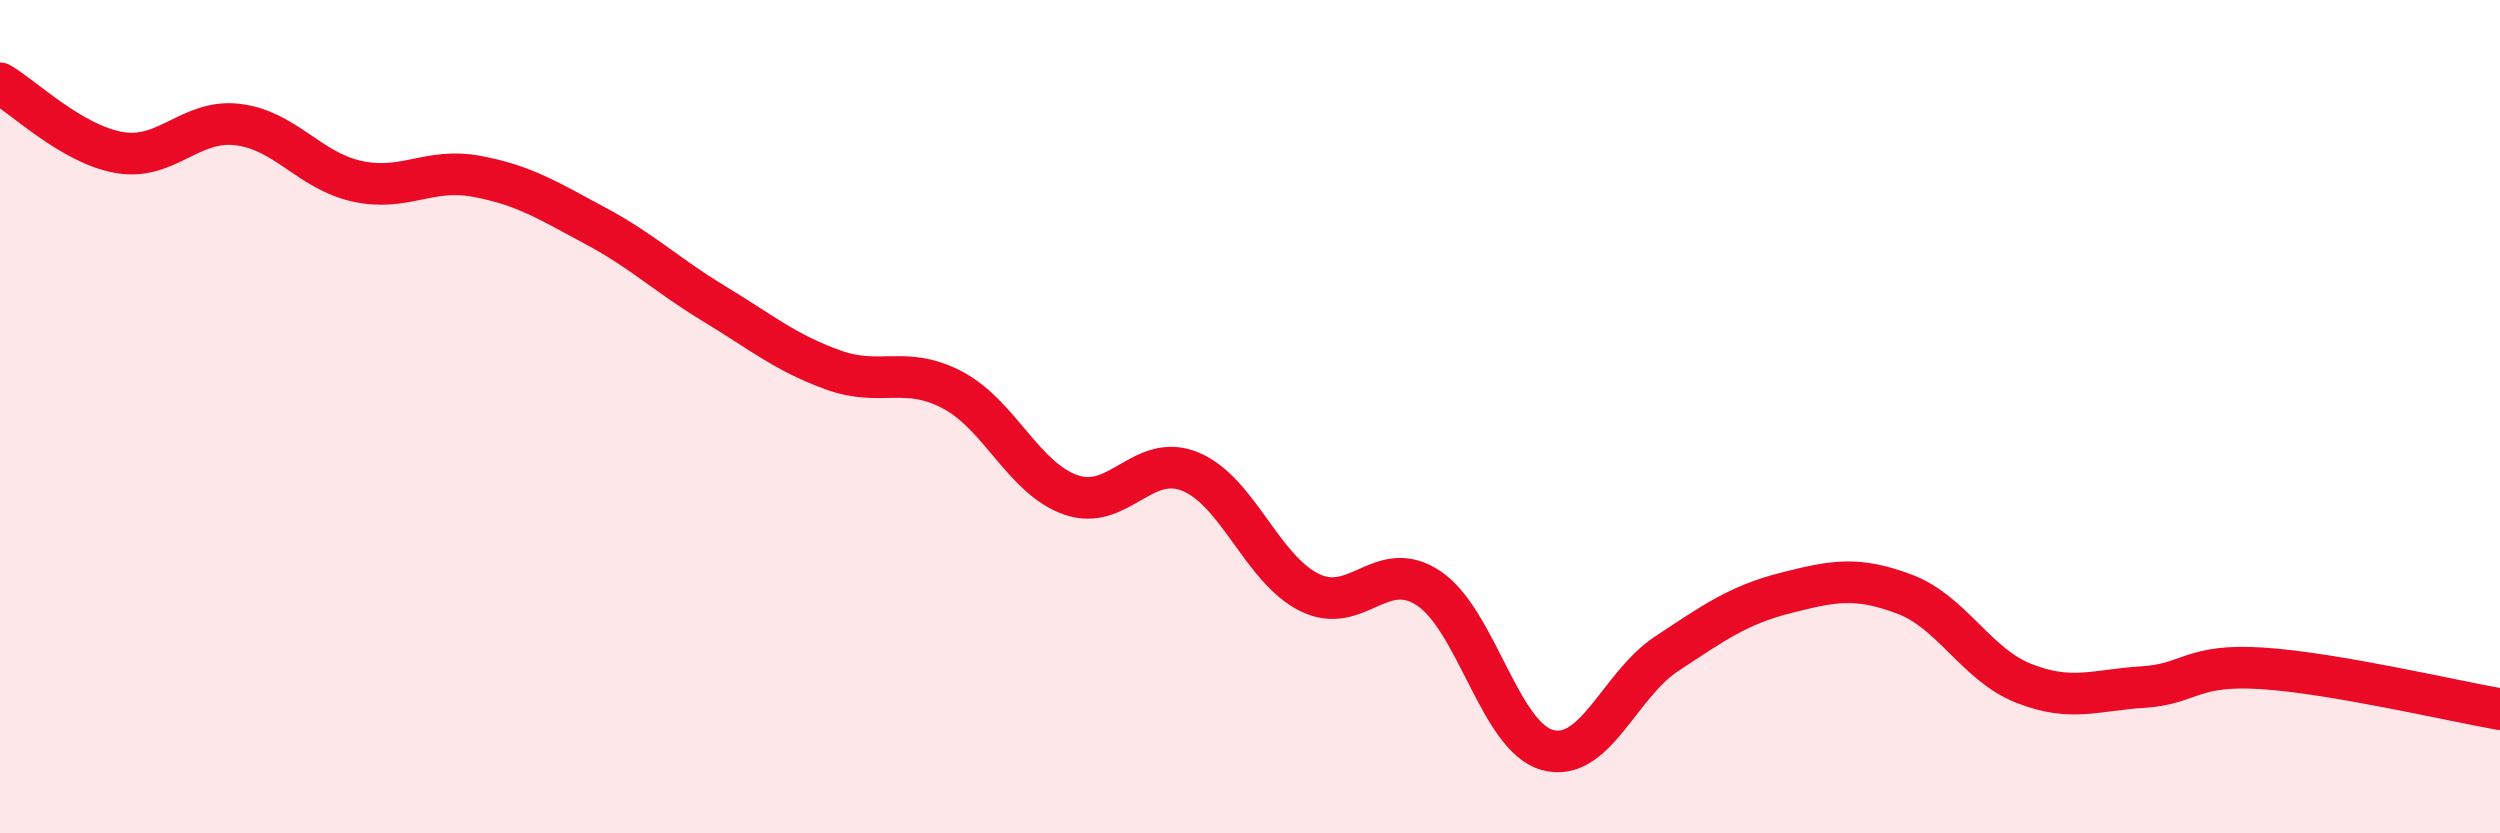 
    <svg width="60" height="20" viewBox="0 0 60 20" xmlns="http://www.w3.org/2000/svg">
      <path
        d="M 0,2 C 0.57,2.33 1.72,3.46 2.86,3.66 C 4,3.86 4.57,2.85 5.71,2.99 C 6.85,3.13 7.43,4.1 8.57,4.35 C 9.71,4.6 10.29,4.02 11.43,4.23 C 12.57,4.44 13.15,4.81 14.29,5.42 C 15.43,6.03 16,6.6 17.14,7.29 C 18.28,7.98 18.86,8.47 20,8.88 C 21.14,9.29 21.72,8.76 22.86,9.36 C 24,9.96 24.57,11.49 25.71,11.88 C 26.85,12.27 27.43,10.85 28.57,11.32 C 29.71,11.79 30.29,13.66 31.43,14.22 C 32.57,14.78 33.15,13.36 34.29,14.12 C 35.43,14.88 36,17.69 37.14,18 C 38.28,18.31 38.86,16.44 40,15.69 C 41.14,14.94 41.72,14.52 42.86,14.23 C 44,13.94 44.57,13.83 45.71,14.26 C 46.85,14.69 47.43,15.95 48.57,16.4 C 49.71,16.85 50.29,16.56 51.43,16.49 C 52.57,16.42 52.58,15.93 54.29,16.04 C 56,16.15 58.86,16.82 60,17.02L60 20L0 20Z"
        fill="#EB0A25"
        opacity="0.1"
        stroke-linecap="round"
        stroke-linejoin="round"
      />
      <path
        d="M 0,2 C 0.57,2.33 1.72,3.46 2.86,3.66 C 4,3.86 4.57,2.85 5.71,2.99 C 6.85,3.13 7.43,4.1 8.57,4.35 C 9.71,4.6 10.29,4.02 11.43,4.23 C 12.57,4.44 13.15,4.81 14.29,5.42 C 15.43,6.03 16,6.6 17.14,7.29 C 18.28,7.98 18.86,8.47 20,8.88 C 21.14,9.29 21.72,8.76 22.86,9.36 C 24,9.96 24.57,11.49 25.71,11.88 C 26.85,12.27 27.43,10.85 28.57,11.32 C 29.71,11.79 30.29,13.66 31.43,14.22 C 32.57,14.78 33.15,13.36 34.29,14.12 C 35.43,14.88 36,17.69 37.14,18 C 38.28,18.31 38.86,16.44 40,15.69 C 41.14,14.94 41.72,14.52 42.86,14.23 C 44,13.94 44.57,13.83 45.71,14.26 C 46.85,14.69 47.43,15.95 48.57,16.4 C 49.71,16.85 50.29,16.56 51.43,16.49 C 52.57,16.42 52.58,15.93 54.29,16.04 C 56,16.15 58.86,16.82 60,17.02"
        stroke="#EB0A25"
        stroke-width="1"
        fill="none"
        stroke-linecap="round"
        stroke-linejoin="round"
      />
    </svg>
  